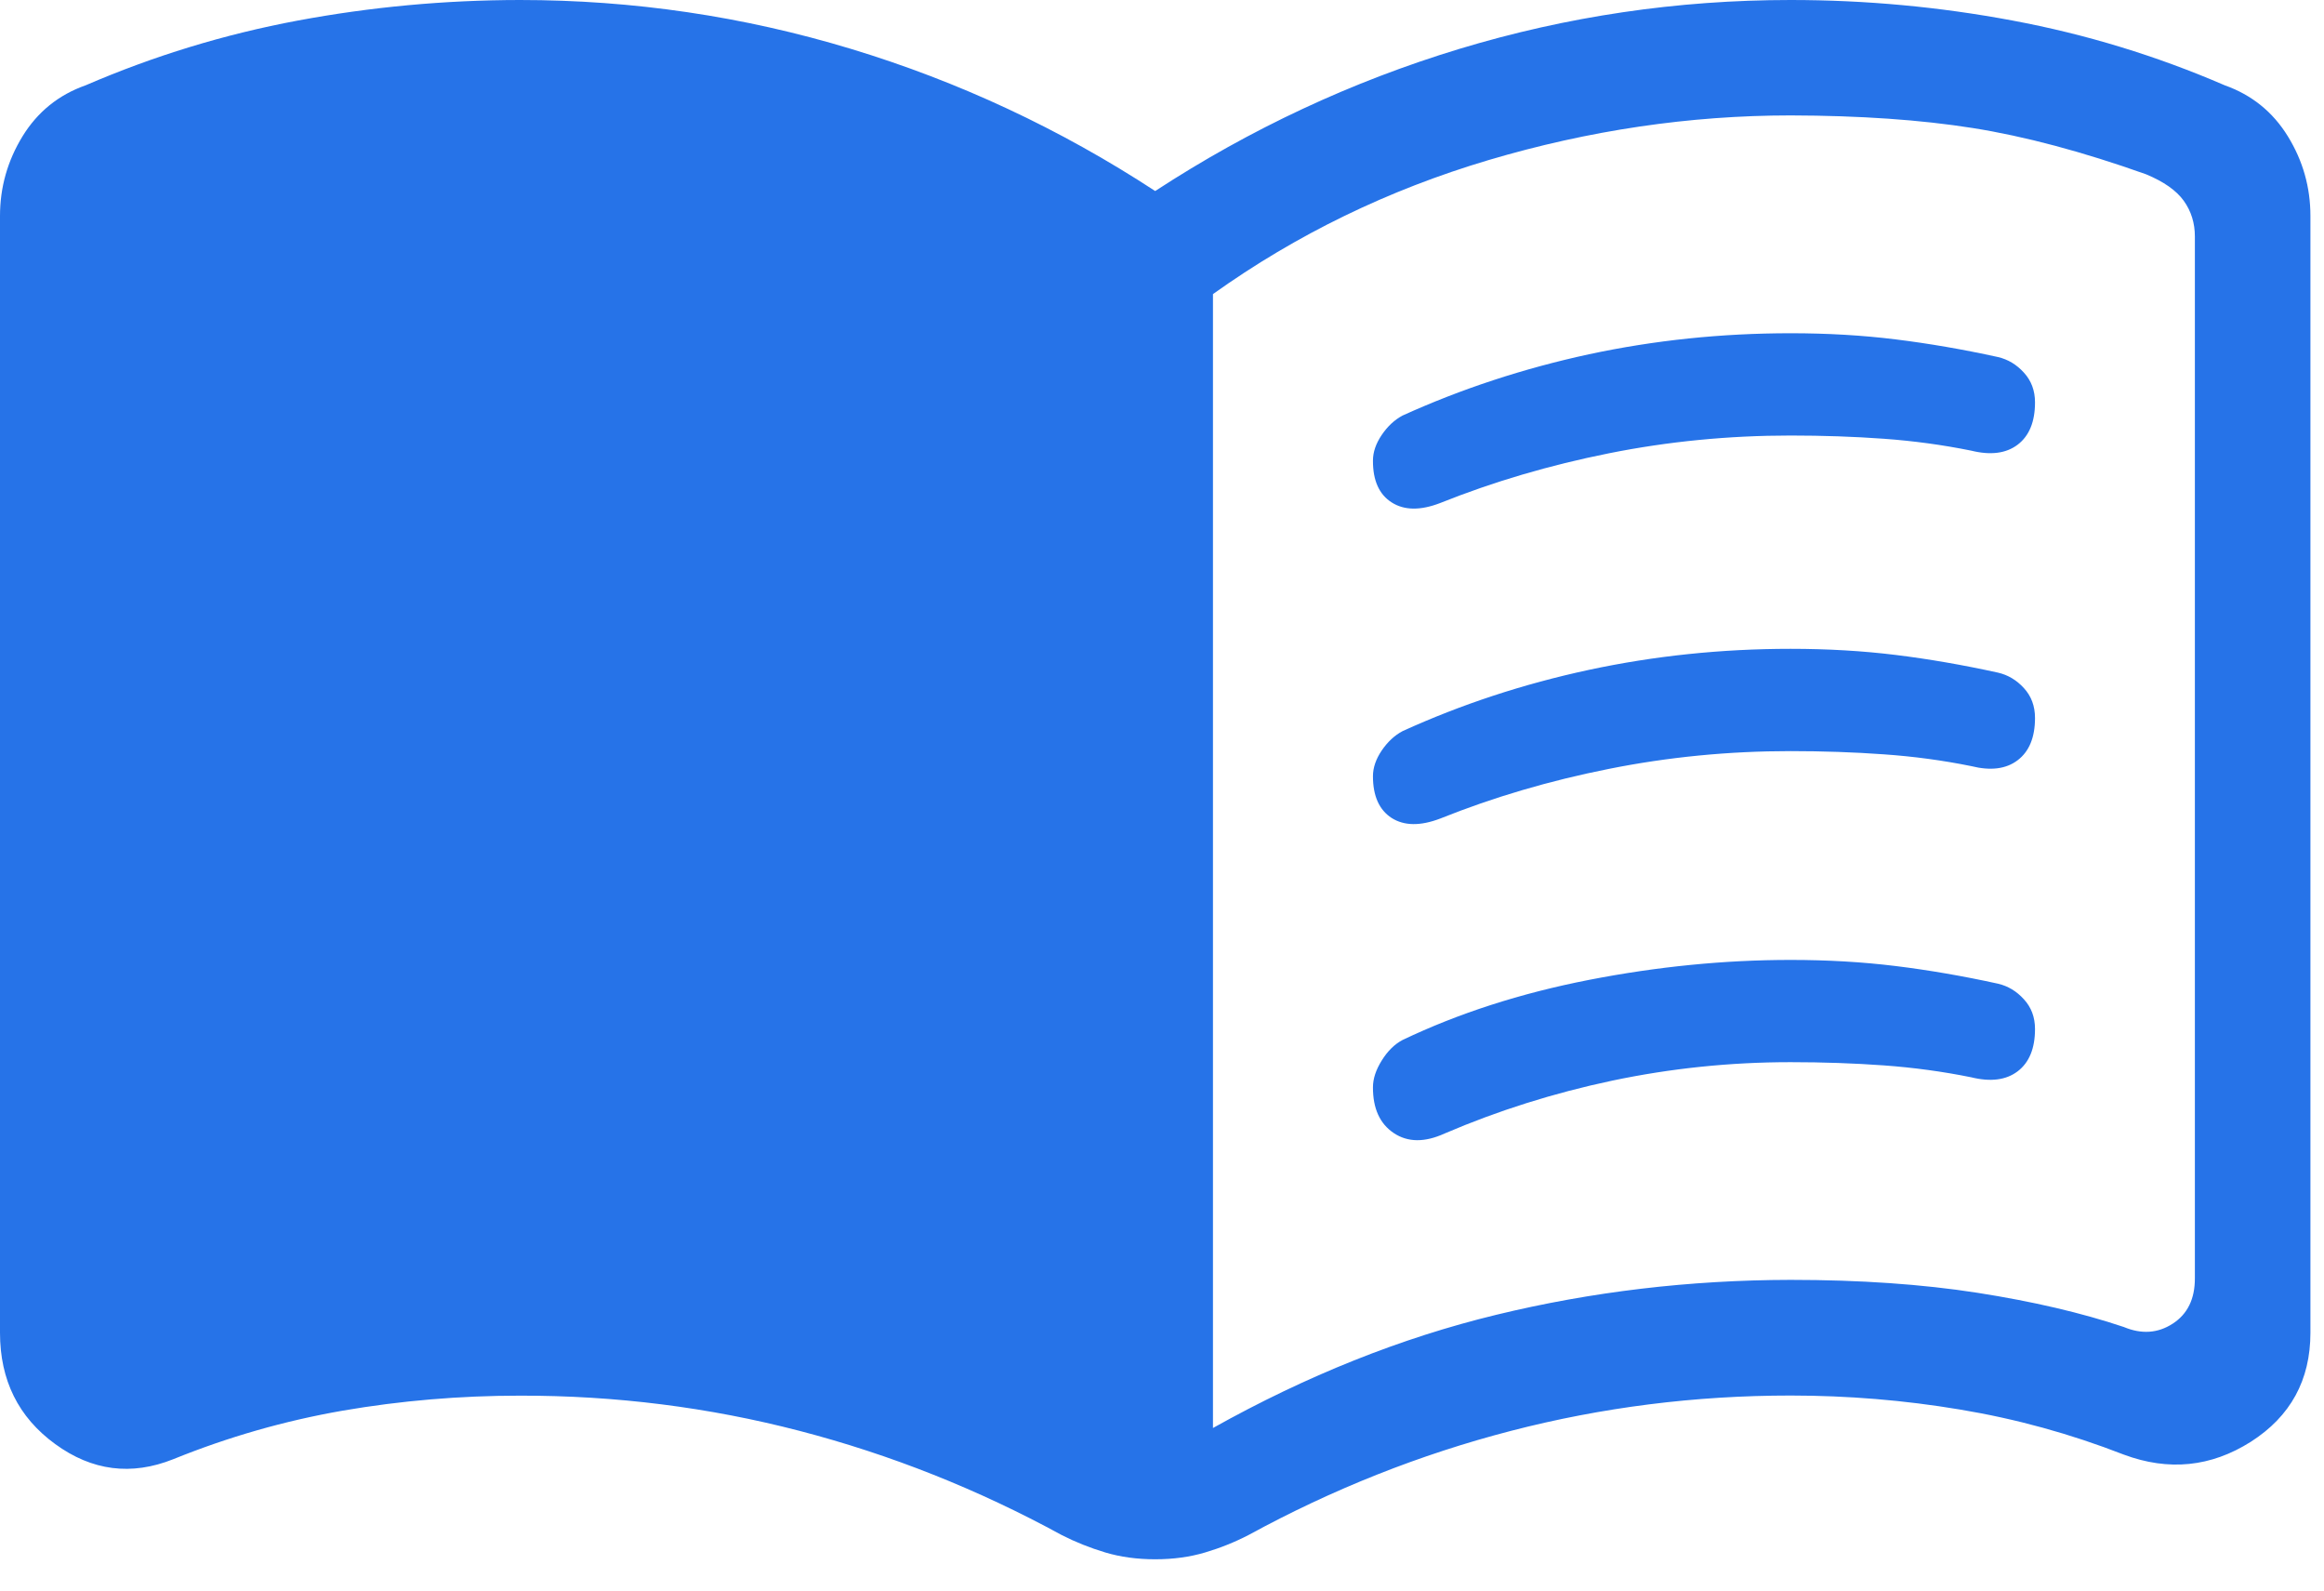 <svg width="57" height="39" viewBox="0 0 57 39" fill="none" xmlns="http://www.w3.org/2000/svg">
<path d="M29.75 35.014C32.047 33.73 34.364 32.804 36.7 32.238C39.037 31.671 41.442 31.386 43.917 31.382C45.617 31.382 47.145 31.488 48.501 31.699C49.857 31.911 51.054 32.19 52.091 32.538C52.525 32.719 52.925 32.692 53.289 32.456C53.654 32.22 53.835 31.848 53.833 31.34V5.797C53.833 5.47 53.743 5.179 53.561 4.924C53.38 4.671 53.071 4.454 52.635 4.273C51.077 3.719 49.659 3.341 48.382 3.139C47.105 2.937 45.617 2.834 43.917 2.83C41.442 2.83 38.974 3.195 36.513 3.924C34.05 4.655 31.796 5.751 29.75 7.211V35.014ZM28.333 38.233C27.889 38.233 27.481 38.177 27.109 38.066C26.737 37.954 26.382 37.813 26.044 37.641C23.985 36.517 21.841 35.665 19.612 35.085C17.383 34.505 15.096 34.217 12.75 34.221C11.277 34.221 9.828 34.344 8.404 34.589C6.981 34.837 5.597 35.233 4.25 35.779C3.222 36.189 2.257 36.066 1.354 35.408C0.451 34.751 0 33.841 0 32.68V5.295C0 4.595 0.184 3.944 0.552 3.343C0.921 2.743 1.437 2.325 2.102 2.091C3.778 1.368 5.512 0.839 7.304 0.504C9.097 0.17 10.912 0.002 12.75 0C15.527 0 18.233 0.4 20.87 1.198C23.511 1.998 25.999 3.159 28.333 4.684C30.67 3.159 33.158 1.998 35.796 1.198C38.435 0.4 41.142 0 43.917 0C45.755 0 47.57 0.168 49.362 0.504C51.157 0.839 52.891 1.368 54.564 2.091C55.229 2.327 55.746 2.745 56.114 3.343C56.483 3.942 56.667 4.593 56.667 5.295V32.68C56.667 33.839 56.179 34.73 55.205 35.352C54.228 35.971 53.189 36.076 52.088 35.666C50.779 35.156 49.44 34.788 48.07 34.561C46.703 34.332 45.318 34.218 43.917 34.218C41.574 34.218 39.288 34.507 37.057 35.085C34.826 35.663 32.682 36.514 30.623 37.638C30.283 37.814 29.928 37.956 29.557 38.066C29.185 38.177 28.777 38.233 28.333 38.233ZM33.674 11.294C33.674 11.086 33.746 10.876 33.889 10.665C34.033 10.453 34.203 10.294 34.4 10.189C35.841 9.535 37.364 9.035 38.97 8.687C40.575 8.343 42.224 8.171 43.917 8.171C44.823 8.171 45.683 8.221 46.495 8.322C47.307 8.422 48.144 8.566 49.005 8.755C49.249 8.812 49.461 8.939 49.64 9.137C49.821 9.334 49.912 9.577 49.912 9.866C49.912 10.342 49.77 10.687 49.487 10.903C49.204 11.118 48.824 11.167 48.348 11.05C47.649 10.908 46.934 10.811 46.203 10.758C45.47 10.705 44.708 10.679 43.917 10.679C42.398 10.679 40.912 10.824 39.46 11.115C38.005 11.406 36.627 11.812 35.323 12.334C34.838 12.521 34.441 12.516 34.133 12.319C33.825 12.123 33.672 11.781 33.674 11.294ZM33.674 26.659C33.674 26.451 33.746 26.233 33.889 26.004C34.033 25.772 34.203 25.604 34.4 25.5C35.769 24.846 37.292 24.355 38.97 24.027C40.647 23.7 42.296 23.537 43.917 23.537C44.823 23.537 45.683 23.587 46.495 23.687C47.307 23.787 48.144 23.931 49.005 24.12C49.249 24.177 49.461 24.304 49.64 24.503C49.821 24.699 49.912 24.942 49.912 25.231C49.912 25.707 49.77 26.052 49.487 26.268C49.204 26.483 48.824 26.532 48.348 26.415C47.649 26.273 46.934 26.176 46.203 26.123C45.47 26.07 44.708 26.044 43.917 26.044C42.436 26.044 40.978 26.195 39.542 26.497C38.106 26.801 36.737 27.233 35.434 27.792C34.946 28.015 34.531 28.012 34.187 27.784C33.843 27.555 33.672 27.18 33.674 26.659ZM33.674 19.032C33.674 18.824 33.746 18.614 33.889 18.402C34.033 18.191 34.203 18.032 34.4 17.927C35.841 17.271 37.364 16.77 38.97 16.425C40.575 16.081 42.224 15.909 43.917 15.909C44.823 15.909 45.683 15.959 46.495 16.059C47.307 16.159 48.144 16.304 49.005 16.493C49.249 16.549 49.461 16.676 49.64 16.872C49.821 17.069 49.912 17.313 49.912 17.604C49.912 18.079 49.77 18.425 49.487 18.64C49.204 18.856 48.824 18.904 48.348 18.785C47.649 18.643 46.934 18.547 46.203 18.496C45.47 18.443 44.708 18.417 43.917 18.417C42.398 18.417 40.912 18.562 39.46 18.853C38.005 19.142 36.627 19.548 35.323 20.071C34.838 20.256 34.441 20.252 34.133 20.057C33.827 19.859 33.674 19.517 33.674 19.032Z" fill="#2673E8"/>
</svg>
